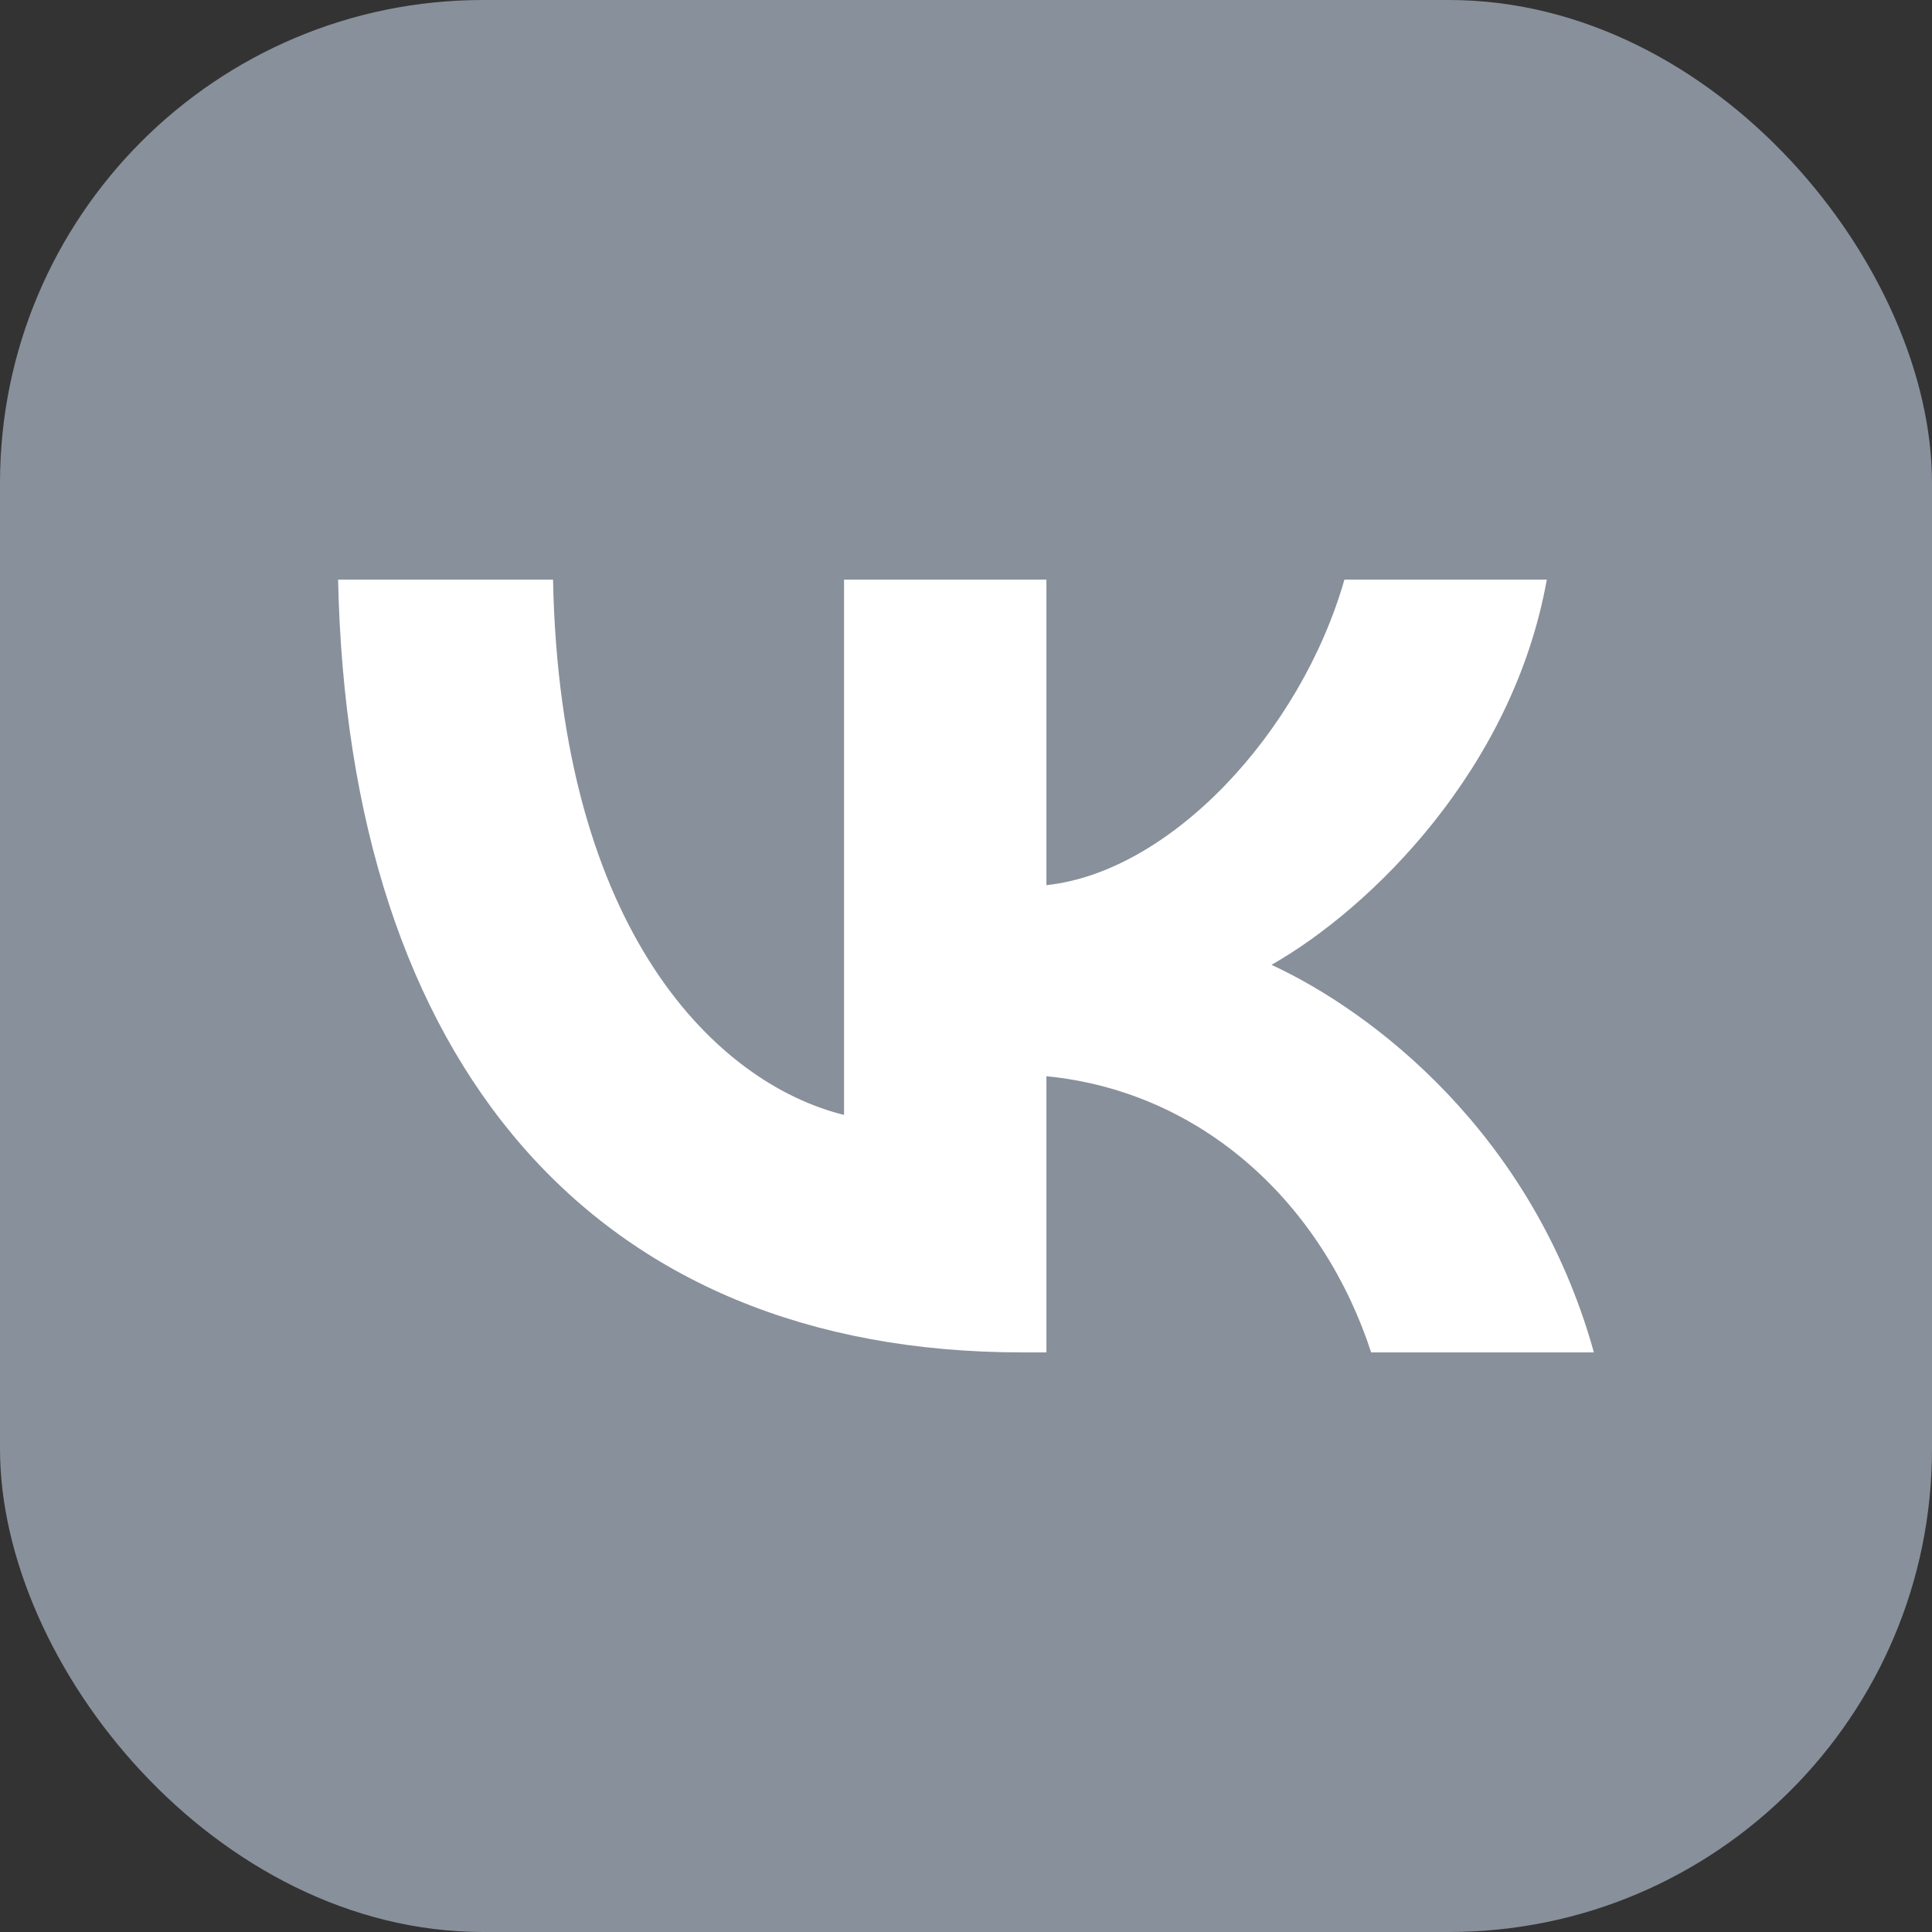 <?xml version="1.0" encoding="UTF-8"?> <svg xmlns="http://www.w3.org/2000/svg" width="40" height="40" viewBox="0 0 40 40" fill="none"><rect x="0" y="0" width="40" height="40" fill="#333333" stroke="none"/> <rect width="40" height="40" rx="10" fill="#88909B"></rect> <path d="M21.161 28C12.278 28 7.211 21.994 7 12H11.45C11.596 19.335 14.876 22.442 17.475 23.083V12H21.665V18.326C24.231 18.054 26.926 15.171 27.835 12H32.025C31.327 15.908 28.404 18.791 26.325 19.976C28.404 20.937 31.733 23.451 33 28H28.388C27.397 24.957 24.929 22.603 21.665 22.282V28H21.161Z" fill="white"></path> </svg> 
